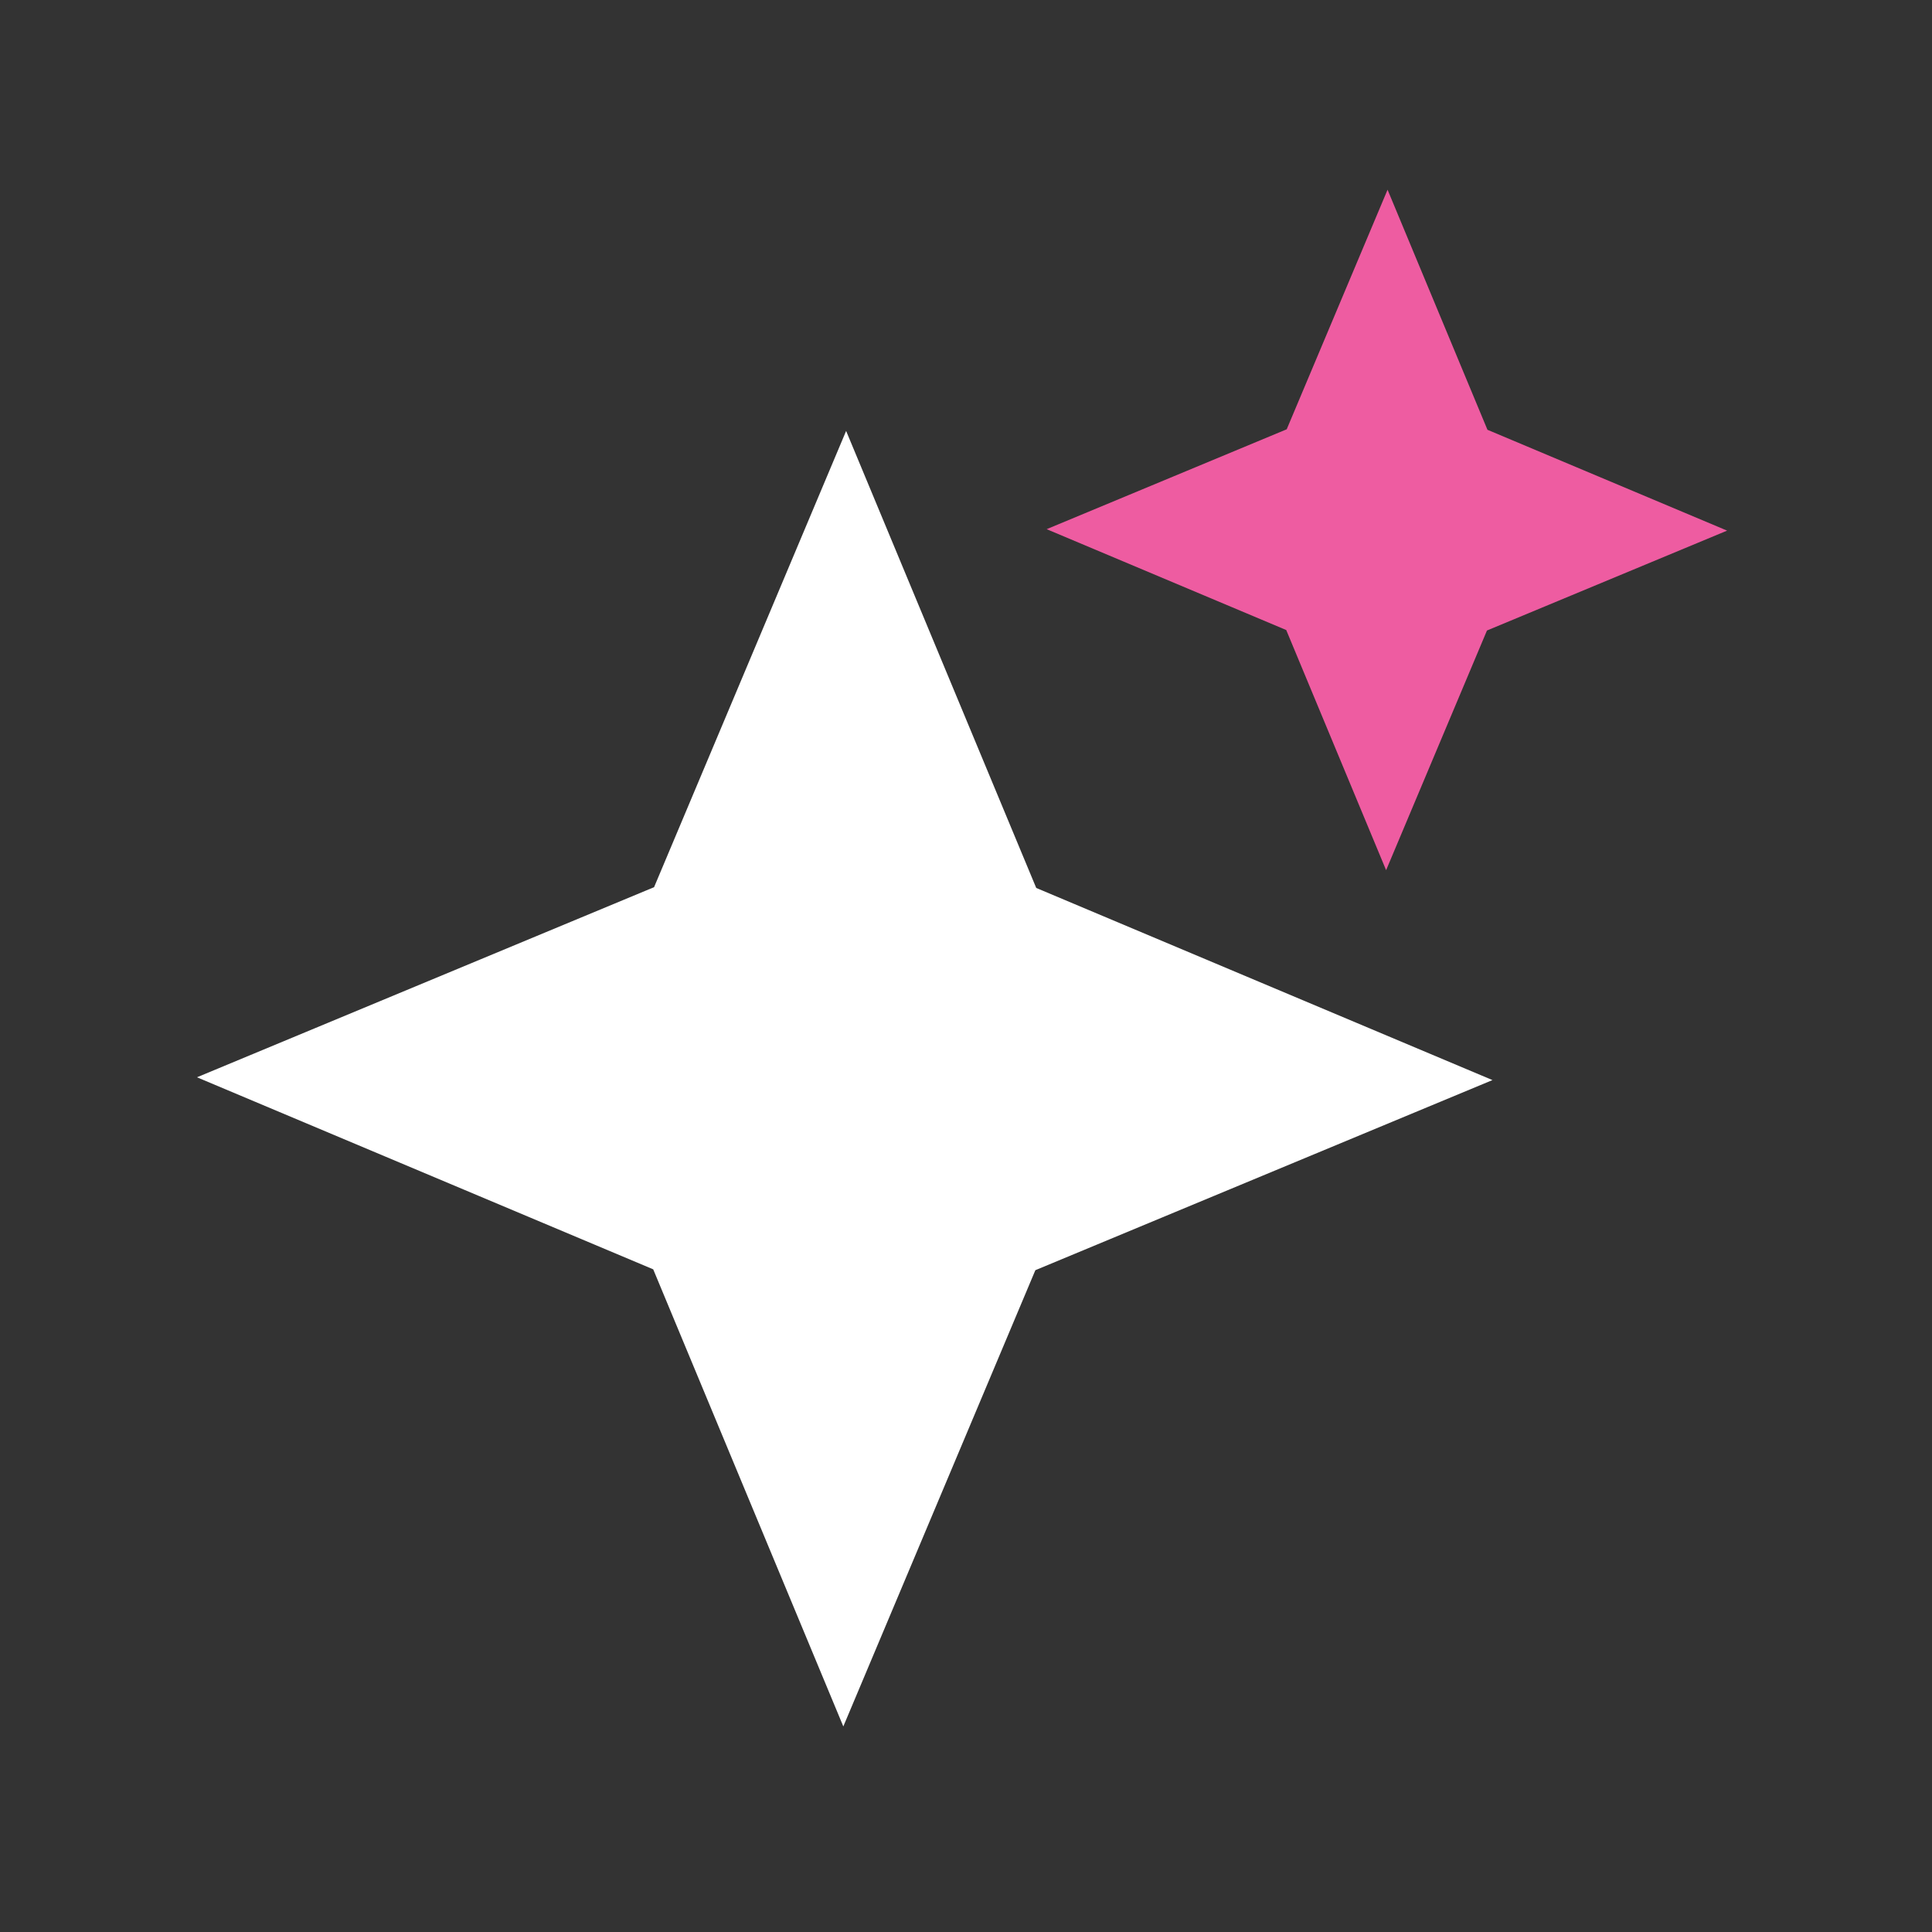 <?xml version="1.0" encoding="UTF-8"?>
<svg xmlns="http://www.w3.org/2000/svg" id="Ebene_1" data-name="Ebene 1" viewBox="0 0 200 200">
  <rect x="0" y="0" width="200" height="200" fill="#333333" stroke="none"/>
  <defs>
    <style>
      .cls-1 {
        fill: #fff;
      }

      .cls-2 {
        fill: #ee5ca1;
      }
    </style>
  </defs>
  <polygon class="cls-1" points="107.27 91.92 154.5 111.81 107.18 131.49 87.3 178.72 67.62 131.4 20.39 111.52 67.71 91.84 87.59 44.61 107.27 91.92"></polygon>
  <polygon class="cls-2" points="153.98 44.49 178.79 54.93 153.93 65.27 143.49 90.08 133.15 65.22 108.35 54.78 133.2 44.44 143.64 19.64 153.98 44.49"></polygon>
</svg>
